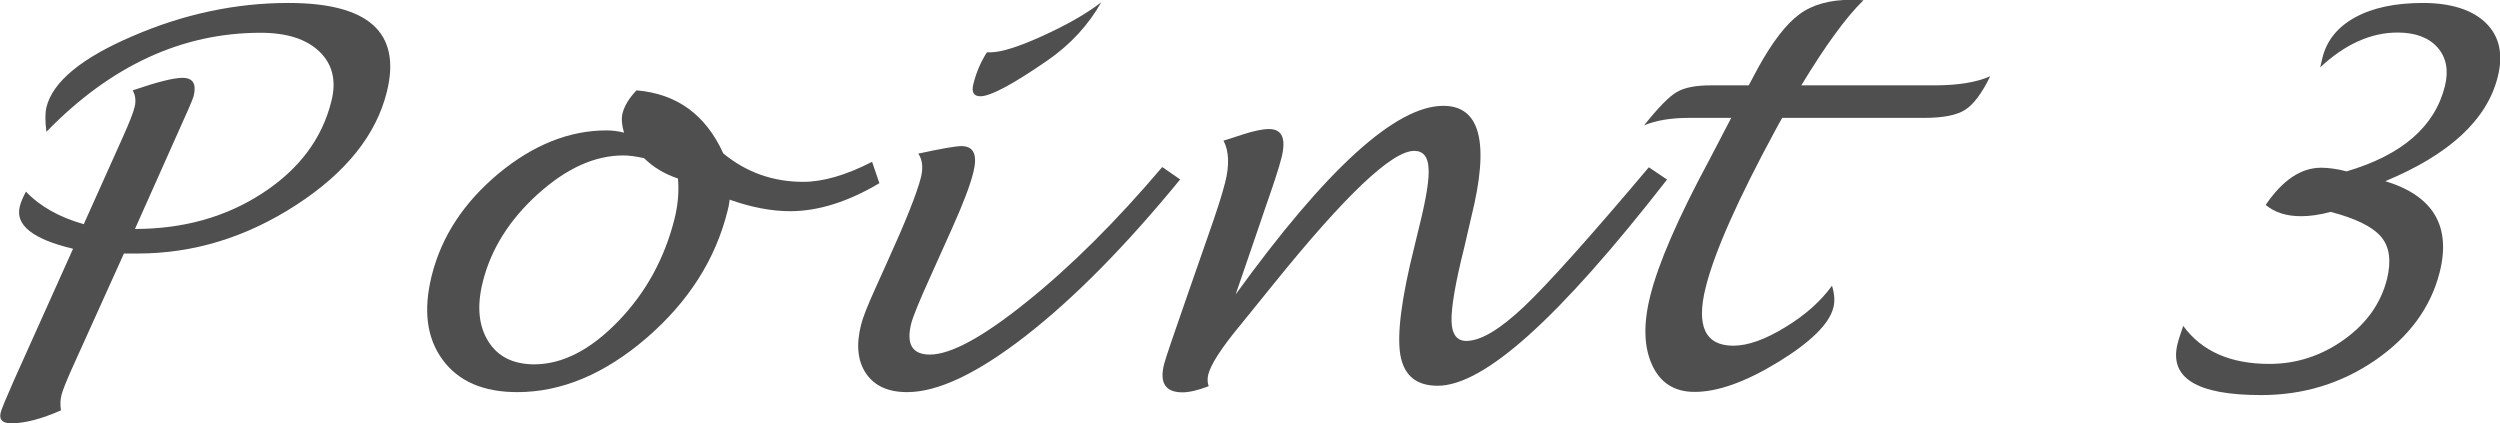 <?xml version="1.0" encoding="UTF-8"?>
<svg id="_レイヤー_2" data-name="レイヤー 2" xmlns="http://www.w3.org/2000/svg" viewBox="0 0 109.85 18.59">
  <defs>
    <style>
      .cls-1 {
        fill: #4f4f4f;
        stroke-width: 0px;
      }
    </style>
  </defs>
  <g id="_レイヤー_1-2" data-name="レイヤー 1">
    <g>
      <path class="cls-1" d="M5.45,11.13l-2.2,4.87c-.32.7-.5,1.16-.55,1.36-.05.21-.06.43-.02.67-.86.38-1.59.57-2.19.57-.38,0-.54-.16-.46-.47.04-.16.23-.62.57-1.39l2.61-5.81c-1.77-.42-2.55-1.04-2.34-1.86.04-.17.13-.39.27-.65.63.66,1.48,1.13,2.54,1.43l1.72-3.83c.28-.63.46-1.07.52-1.34.06-.26.03-.5-.09-.71,1.08-.37,1.8-.55,2.19-.55.46,0,.62.27.49.8-.03.13-.31.77-.84,1.94l-1.74,3.9c2.12,0,3.99-.52,5.6-1.57s2.62-2.39,3.03-4.04c.23-.9.05-1.63-.52-2.18-.57-.55-1.43-.83-2.59-.83-3.46,0-6.59,1.45-9.41,4.35-.06-.46-.06-.82,0-1.08.28-1.12,1.54-2.16,3.78-3.12C8.06.62,10.35.13,12.67.13c3.53,0,4.97,1.3,4.33,3.9-.47,1.9-1.8,3.56-3.99,4.98-2.19,1.42-4.51,2.13-6.96,2.13h-.61Z"/>
      <path class="cls-1" d="M32.06,8.78c-.02.18-.05.34-.09.48-.53,2.14-1.72,4-3.56,5.59-1.85,1.59-3.74,2.38-5.68,2.38-1.49,0-2.58-.47-3.28-1.42-.7-.95-.86-2.18-.48-3.7.43-1.72,1.41-3.21,2.93-4.48,1.52-1.26,3.11-1.9,4.75-1.9.25,0,.51.03.77.1-.1-.33-.12-.61-.07-.84.09-.35.3-.69.62-1.02,1.77.15,3.04,1.07,3.81,2.77,1.02.84,2.19,1.25,3.52,1.25.86,0,1.87-.29,3.02-.88l.32.94c-1.38.82-2.69,1.23-3.92,1.23-.82,0-1.71-.17-2.67-.51ZM29.78,7.84c-.57-.19-1.06-.48-1.48-.89-.36-.08-.66-.12-.91-.12-1.26,0-2.51.57-3.76,1.7-1.25,1.13-2.06,2.42-2.42,3.87-.26,1.05-.18,1.91.24,2.59.42.68,1.09,1.01,2.01,1.02,1.25,0,2.48-.63,3.7-1.89,1.22-1.26,2.04-2.76,2.48-4.51.15-.61.2-1.19.15-1.76Z"/>
      <path class="cls-1" d="M51.86,7.88c-2.4,2.93-4.66,5.22-6.78,6.87-2.12,1.65-3.86,2.48-5.22,2.48-.83,0-1.43-.27-1.8-.81-.37-.54-.45-1.25-.23-2.13.08-.33.29-.86.62-1.59l.55-1.22c.8-1.76,1.29-2.99,1.47-3.7.1-.42.06-.76-.12-1.03,1.02-.22,1.65-.33,1.89-.33.55,0,.72.38.53,1.15-.14.57-.45,1.38-.93,2.45l-.97,2.16c-.47,1.04-.75,1.72-.83,2.03-.23.92.05,1.37.82,1.37.92,0,2.35-.78,4.27-2.33,1.93-1.55,3.91-3.52,5.94-5.91l.78.54ZM43.38,2.3h.15c.5-.01,1.27-.26,2.32-.74,1.05-.48,1.89-.96,2.54-1.46-.58,1.02-1.37,1.87-2.37,2.56-1.52,1.05-2.5,1.57-2.94,1.57-.3,0-.4-.18-.31-.54.13-.52.33-.98.6-1.4Z"/>
      <path class="cls-1" d="M54.27,12.97c4.01-5.55,7.06-8.32,9.15-8.32,1.63,0,2.04,1.63,1.23,4.88l-.31,1.34c-.39,1.55-.57,2.62-.56,3.22.01.59.23.89.65.89.64,0,1.48-.51,2.55-1.52,1.06-1.01,2.89-3.05,5.47-6.11l.8.54c-2.39,3.07-4.41,5.34-6.07,6.83-1.66,1.49-2.99,2.23-4.01,2.23-.94,0-1.48-.45-1.64-1.36-.15-.91.05-2.48.61-4.72l.23-.95c.3-1.21.44-2.06.4-2.55-.03-.49-.24-.74-.63-.74-.98,0-3.03,1.95-6.17,5.84-.77.95-1.27,1.57-1.49,1.84-.82.99-1.28,1.71-1.39,2.15-.04.18-.04.35.02.51-.47.18-.86.27-1.15.27-.75,0-1.02-.41-.81-1.24.06-.24.42-1.3,1.08-3.19l.84-2.41c.36-1.02.62-1.81.76-2.37.2-.78.17-1.4-.07-1.85.17-.05.45-.14.84-.27.5-.16.88-.24,1.16-.24.58,0,.76.42.55,1.26-.11.44-.36,1.2-.74,2.28-.08.24-.16.46-.23.68l-1.06,3.09Z"/>
      <path class="cls-1" d="M80.5,12.56c.11.36.13.68.06.95-.18.72-.99,1.52-2.43,2.4-1.44.88-2.66,1.31-3.67,1.31-.89,0-1.51-.4-1.87-1.19-.36-.79-.39-1.81-.07-3.06.35-1.39,1.2-3.37,2.58-5.93l.97-1.86h-1.87c-.78,0-1.44.11-1.96.33.62-.78,1.1-1.27,1.43-1.46.33-.2.83-.3,1.5-.3h1.67l.41-.77c.63-1.14,1.23-1.92,1.81-2.35.58-.43,1.34-.64,2.29-.64.11,0,.29,0,.53.02-.76.74-1.67,1.99-2.73,3.74h5.85c1.03,0,1.84-.13,2.45-.4-.37.76-.74,1.25-1.11,1.48-.36.23-.96.35-1.8.35h-6.23c-.14.24-.24.43-.3.54-1.65,3.05-2.67,5.34-3.06,6.9-.43,1.71-.02,2.57,1.21,2.57.64,0,1.4-.27,2.28-.81.89-.54,1.57-1.15,2.06-1.83Z"/>
      <path class="cls-1" d="M99.55,9.01c.74-1.09,1.55-1.64,2.44-1.64.32,0,.7.05,1.12.16,2.44-.72,3.88-1.97,4.32-3.75.17-.69.06-1.25-.32-1.69-.39-.44-.98-.66-1.76-.66-1.17,0-2.31.51-3.4,1.53l.1-.43c.19-.76.67-1.35,1.44-1.77.77-.42,1.76-.63,2.97-.63s2.17.29,2.77.88c.6.59.77,1.38.52,2.37-.47,1.88-2.12,3.41-4.94,4.58,2.1.64,2.9,1.97,2.39,4-.39,1.54-1.33,2.83-2.82,3.86-1.5,1.03-3.17,1.54-5.03,1.54-2.82,0-4.04-.75-3.67-2.25.04-.17.13-.43.25-.79.82,1.12,2.08,1.67,3.79,1.67,1.19,0,2.29-.36,3.28-1.07.99-.71,1.61-1.59,1.88-2.64.2-.81.12-1.43-.25-1.87-.37-.44-1.11-.81-2.22-1.1-.48.13-.91.19-1.3.19-.64,0-1.15-.16-1.55-.49Z"/>
    </g>
  </g>
</svg>